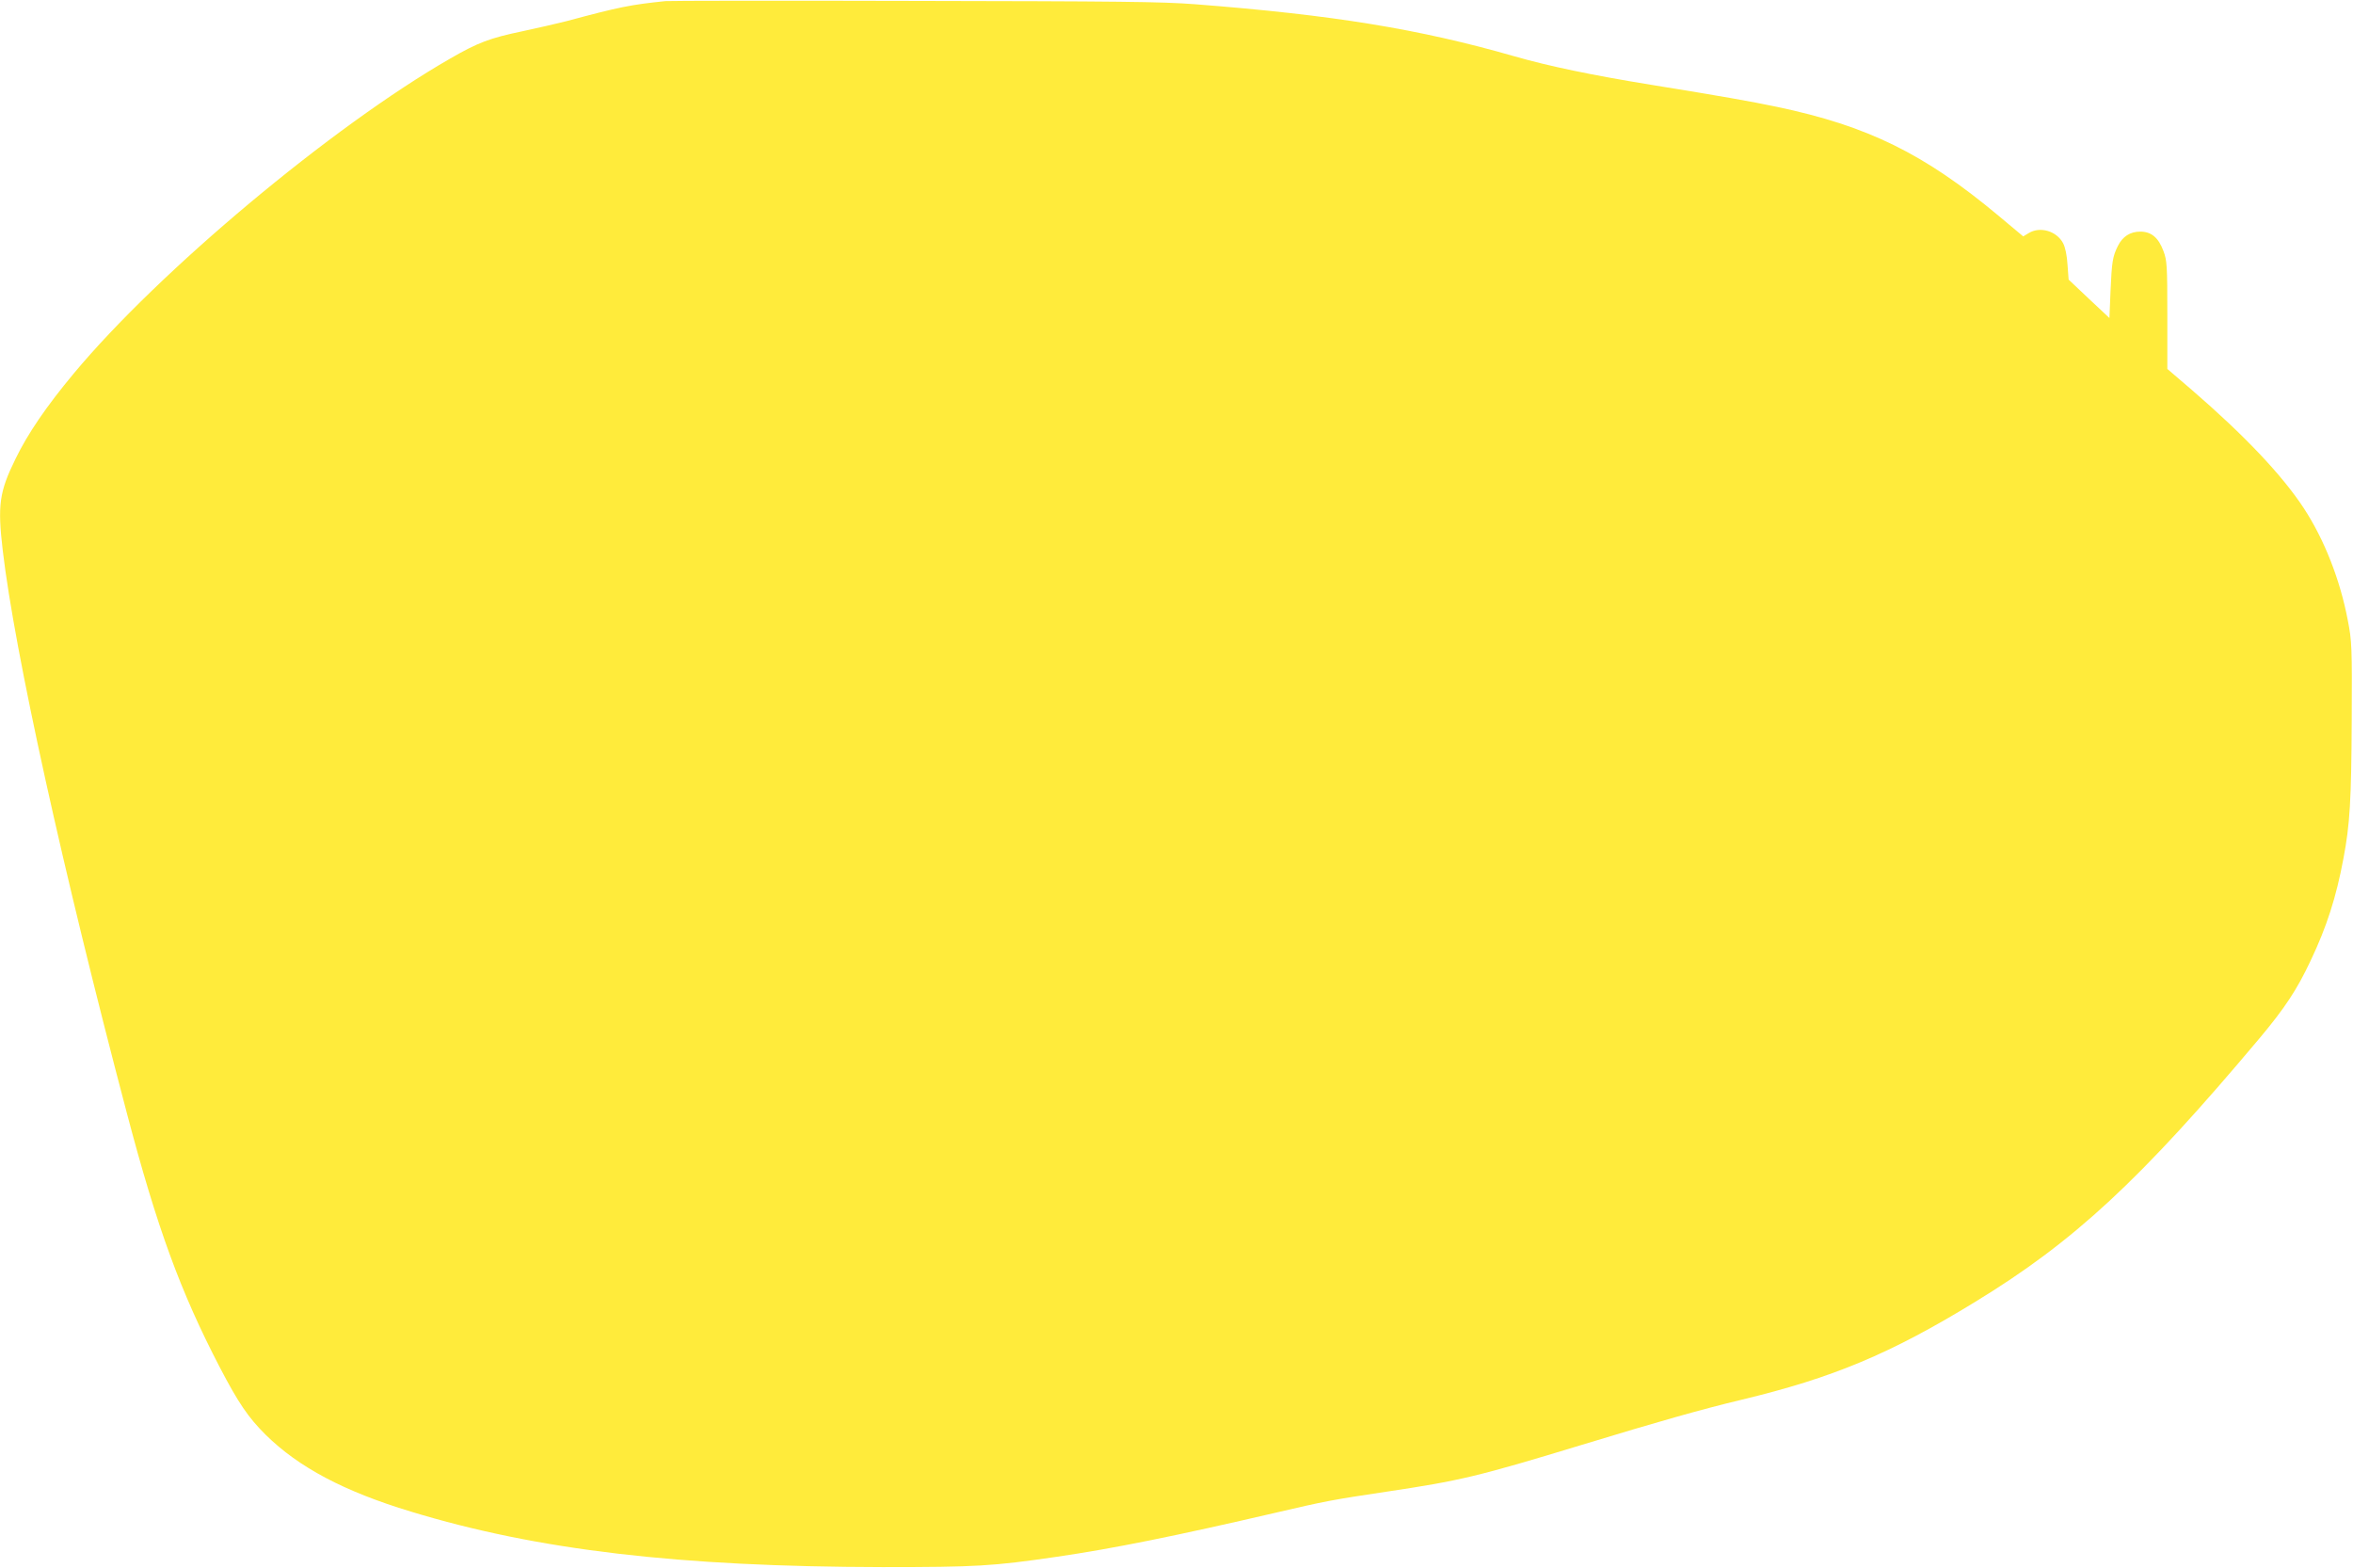 <?xml version="1.0" standalone="no"?>
<!DOCTYPE svg PUBLIC "-//W3C//DTD SVG 20010904//EN"
 "http://www.w3.org/TR/2001/REC-SVG-20010904/DTD/svg10.dtd">
<svg version="1.0" xmlns="http://www.w3.org/2000/svg"
 width="1280pt" height="853pt" viewBox="0 0 1280 853"
 preserveAspectRatio="xMidYMid meet">
<g transform="translate(0,853) scale(0.1,-0.1)"
fill="#ffeb3b" stroke="none">
<path d="M3620 8524 c-191 -20 -248 -31 -538 -109 -52 -13 -160 -38 -240 -55
-177 -37 -241 -61 -392 -148 -643 -369 -1586 -1158 -2049 -1714 -149 -179
-250 -327 -316 -463 -89 -181 -99 -252 -70 -500 65 -552 327 -1742 675 -3060
165 -626 291 -970 505 -1382 101 -194 156 -275 251 -369 179 -176 425 -307
789 -417 689 -210 1459 -300 2565 -302 513 0 598 5 948 56 309 45 650 114
1192 240 269 63 313 71 601 114 402 60 499 83 1064 255 431 131 647 192 867
245 497 119 811 250 1273 533 539 329 897 661 1545 1432 140 167 205 266 279
423 88 185 140 347 179 557 35 184 43 315 45 750 2 403 1 431 -21 544 -42 222
-128 441 -240 612 -119 181 -324 397 -609 643 l-133 114 0 293 c0 271 -2 297
-21 348 -27 73 -66 106 -126 106 -55 0 -96 -26 -122 -78 -29 -58 -33 -87 -40
-245 l-6 -147 -111 104 -111 105 -6 81 c-3 50 -12 94 -24 117 -35 66 -125 93
-187 55 l-30 -18 -135 113 c-404 337 -710 488 -1206 592 -149 31 -290 56 -685
120 -320 52 -555 101 -743 155 -515 148 -986 225 -1737 283 -182 14 -414 16
-1530 18 -723 2 -1331 1 -1350 -1z"/>
</g>
</svg>
